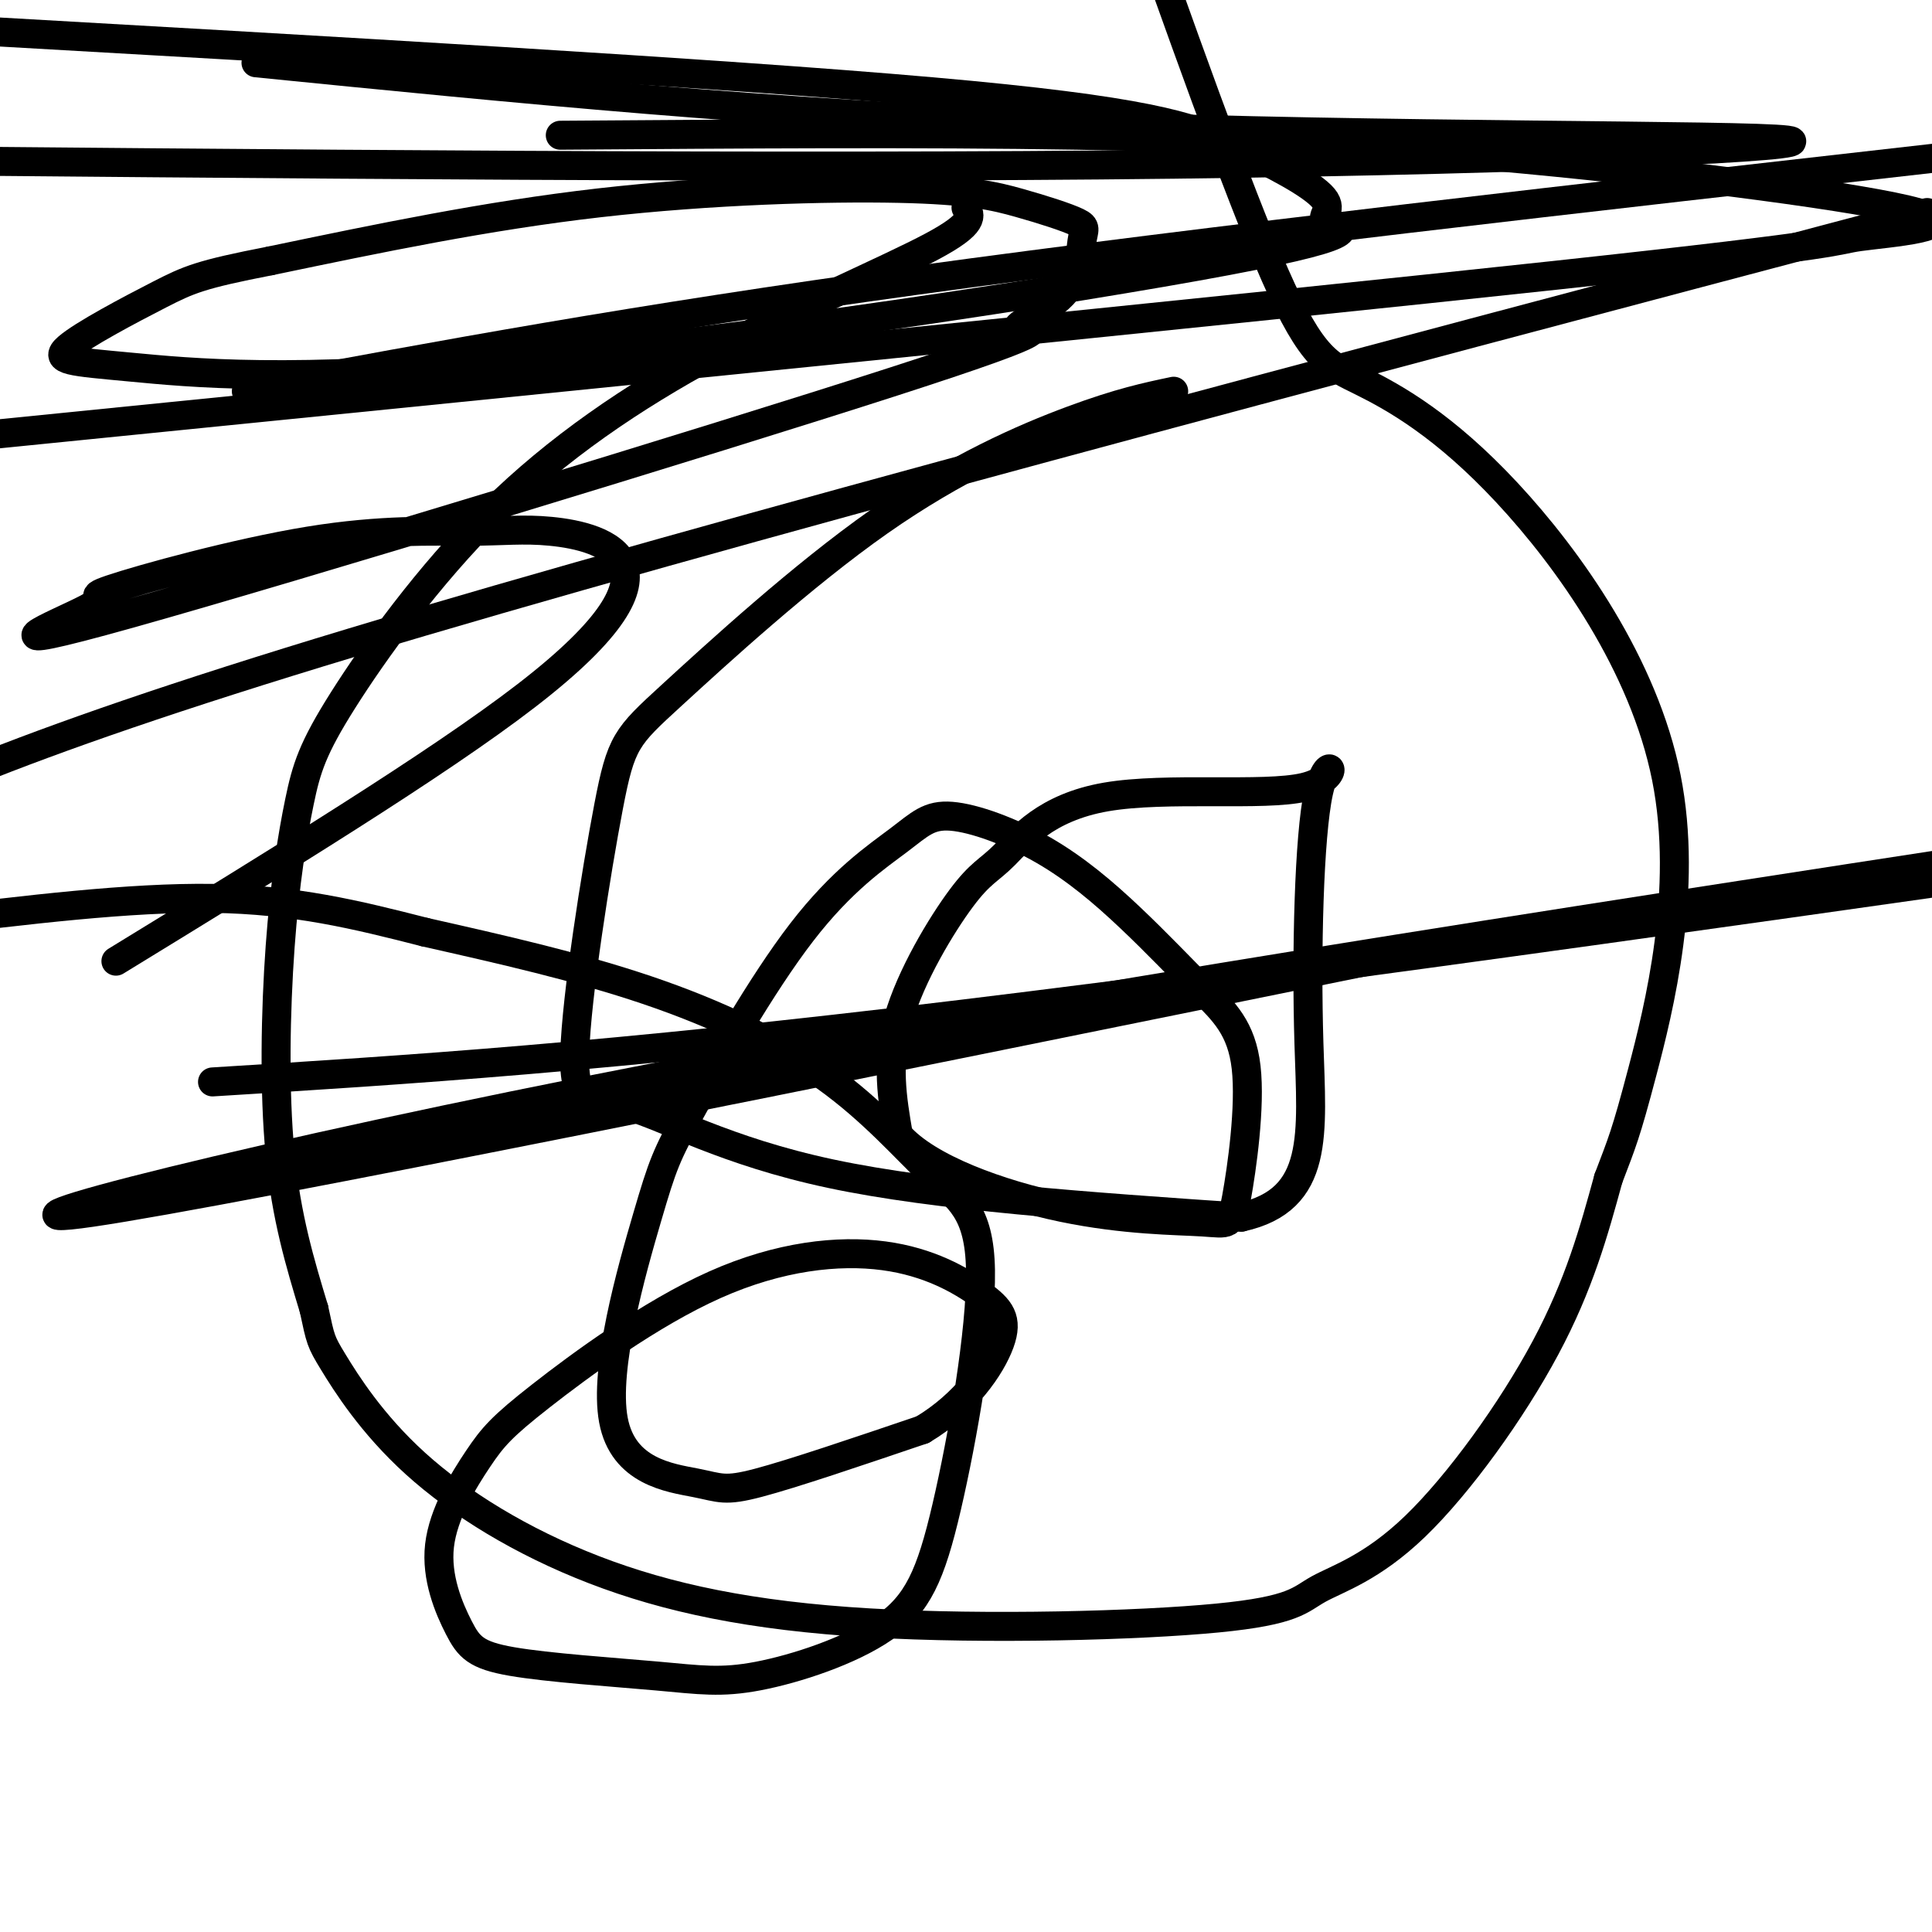 <svg viewBox='0 0 400 400' version='1.1' xmlns='http://www.w3.org/2000/svg' xmlns:xlink='http://www.w3.org/1999/xlink'><g fill='none' stroke='#000000' stroke-width='6' stroke-linecap='round' stroke-linejoin='round'><path d='M200,43c0.976,1.608 1.953,3.216 -7,8c-8.953,4.784 -27.834,12.745 -45,22c-17.166,9.255 -32.615,19.805 -46,33c-13.385,13.195 -24.705,29.036 -31,39c-6.295,9.964 -7.564,14.052 -9,21c-1.436,6.948 -3.041,16.755 -4,30c-0.959,13.245 -1.274,29.927 0,43c1.274,13.073 4.137,22.536 7,32'/><path d='M65,271c1.389,6.478 1.362,6.671 4,11c2.638,4.329 7.942,12.792 17,21c9.058,8.208 21.872,16.159 37,22c15.128,5.841 32.570,9.570 57,11c24.430,1.430 55.847,0.560 72,-1c16.153,-1.560 17.041,-3.810 21,-6c3.959,-2.190 10.989,-4.320 20,-13c9.011,-8.680 20.003,-23.908 27,-37c6.997,-13.092 9.998,-24.046 13,-35'/><path d='M333,244c2.874,-7.560 3.558,-8.961 7,-22c3.442,-13.039 9.640,-37.718 5,-61c-4.640,-23.282 -20.120,-45.168 -33,-59c-12.880,-13.832 -23.160,-19.608 -30,-23c-6.840,-3.392 -10.240,-4.398 -18,-22c-7.760,-17.602 -19.880,-51.801 -32,-86'/><path d='M243,81c-5.563,1.170 -11.125,2.339 -21,6c-9.875,3.661 -24.061,9.813 -40,21c-15.939,11.188 -33.629,27.411 -43,36c-9.371,8.589 -10.423,9.545 -13,23c-2.577,13.455 -6.681,39.411 -7,51c-0.319,11.589 3.145,8.812 11,11c7.855,2.188 20.101,9.339 42,14c21.899,4.661 53.449,6.830 85,9'/><path d='M257,252c16.306,-3.618 14.572,-17.162 14,-36c-0.572,-18.838 0.019,-42.968 2,-52c1.981,-9.032 5.352,-2.966 -3,-1c-8.352,1.966 -28.426,-0.169 -41,2c-12.574,2.169 -17.649,8.643 -21,12c-3.351,3.357 -4.979,3.596 -9,9c-4.021,5.404 -10.435,15.973 -13,25c-2.565,9.027 -1.283,16.514 0,24'/><path d='M186,235c6.039,6.950 21.137,12.323 34,15c12.863,2.677 23.492,2.656 29,3c5.508,0.344 5.895,1.053 7,-5c1.105,-6.053 2.926,-18.869 2,-27c-0.926,-8.131 -4.600,-11.578 -9,-16c-4.400,-4.422 -9.527,-9.820 -15,-15c-5.473,-5.180 -11.294,-10.140 -18,-14c-6.706,-3.860 -14.298,-6.618 -19,-7c-4.702,-0.382 -6.513,1.612 -11,5c-4.487,3.388 -11.648,8.171 -20,19c-8.352,10.829 -17.894,27.705 -23,37c-5.106,9.295 -5.777,11.010 -9,22c-3.223,10.990 -8.998,31.255 -7,42c1.998,10.745 11.769,11.970 17,13c5.231,1.030 5.923,1.866 13,0c7.077,-1.866 20.538,-6.433 34,-11'/><path d='M191,296c8.915,-5.304 14.203,-13.064 16,-18c1.797,-4.936 0.104,-7.047 -4,-10c-4.104,-2.953 -10.617,-6.746 -20,-8c-9.383,-1.254 -21.634,0.032 -35,6c-13.366,5.968 -27.847,16.617 -36,23c-8.153,6.383 -9.978,8.501 -13,13c-3.022,4.499 -7.239,11.380 -8,18c-0.761,6.620 1.935,12.979 4,17c2.065,4.021 3.499,5.705 11,7c7.501,1.295 21.068,2.201 30,3c8.932,0.799 13.228,1.492 21,0c7.772,-1.492 19.019,-5.170 26,-10c6.981,-4.830 9.695,-10.812 13,-25c3.305,-14.188 7.200,-36.584 7,-49c-0.200,-12.416 -4.497,-14.854 -10,-20c-5.503,-5.146 -12.212,-13.001 -22,-20c-9.788,-6.999 -22.654,-13.143 -37,-18c-14.346,-4.857 -30.173,-8.429 -46,-12'/><path d='M88,193c-14.267,-3.644 -26.933,-6.756 -44,-7c-17.067,-0.244 -38.533,2.378 -60,5'/><path d='M24,199c33.296,-20.402 66.592,-40.804 85,-55c18.408,-14.196 21.929,-22.187 20,-27c-1.929,-4.813 -9.307,-6.448 -15,-7c-5.693,-0.552 -9.701,-0.021 -17,0c-7.299,0.021 -17.889,-0.467 -33,2c-15.111,2.467 -34.745,7.888 -41,10c-6.255,2.112 0.867,0.914 -5,4c-5.867,3.086 -24.722,10.456 9,1c33.722,-9.456 120.022,-35.740 158,-48c37.978,-12.260 27.636,-10.498 26,-11c-1.636,-0.502 5.436,-3.267 9,-7c3.564,-3.733 3.621,-8.434 4,-11c0.379,-2.566 1.079,-2.997 -1,-4c-2.079,-1.003 -6.939,-2.578 -12,-4c-5.061,-1.422 -10.324,-2.691 -25,-3c-14.676,-0.309 -38.765,0.340 -62,3c-23.235,2.660 -45.618,7.330 -68,12'/><path d='M56,54c-14.542,2.821 -16.898,3.875 -23,7c-6.102,3.125 -15.949,8.321 -19,11c-3.051,2.679 0.696,2.841 13,4c12.304,1.159 33.166,3.314 79,-1c45.834,-4.314 116.642,-15.099 148,-21c31.358,-5.901 23.267,-6.918 21,-8c-2.267,-1.082 1.289,-2.228 -1,-5c-2.289,-2.772 -10.424,-7.169 -19,-11c-8.576,-3.831 -17.593,-7.094 -62,-11c-44.407,-3.906 -124.203,-8.453 -204,-13'/><path d='M53,13c53.161,5.310 106.321,10.619 170,13c63.679,2.381 137.875,1.833 147,3c9.125,1.167 -46.821,4.048 -127,5c-80.179,0.952 -184.589,-0.024 -289,-1'/><path d='M116,28c37.250,-0.270 74.501,-0.540 107,0c32.499,0.540 60.247,1.891 93,5c32.753,3.109 70.511,7.978 81,11c10.489,3.022 -6.291,4.198 -12,5c-5.709,0.802 -0.345,1.229 -63,8c-62.655,6.771 -193.327,19.885 -324,33'/><path d='M51,81c39.833,-7.417 79.667,-14.833 139,-23c59.333,-8.167 138.167,-17.083 217,-26'/><path d='M399,44c-126.000,33.333 -252.000,66.667 -326,89c-74.000,22.333 -96.000,33.667 -118,45'/><path d='M44,224c40.333,-2.500 80.667,-5.000 155,-14c74.333,-9.000 182.667,-24.500 291,-40'/><path d='M293,197c-122.356,24.867 -244.711,49.733 -274,54c-29.289,4.267 34.489,-12.067 117,-28c82.511,-15.933 183.756,-31.467 285,-47'/></g>
</svg>